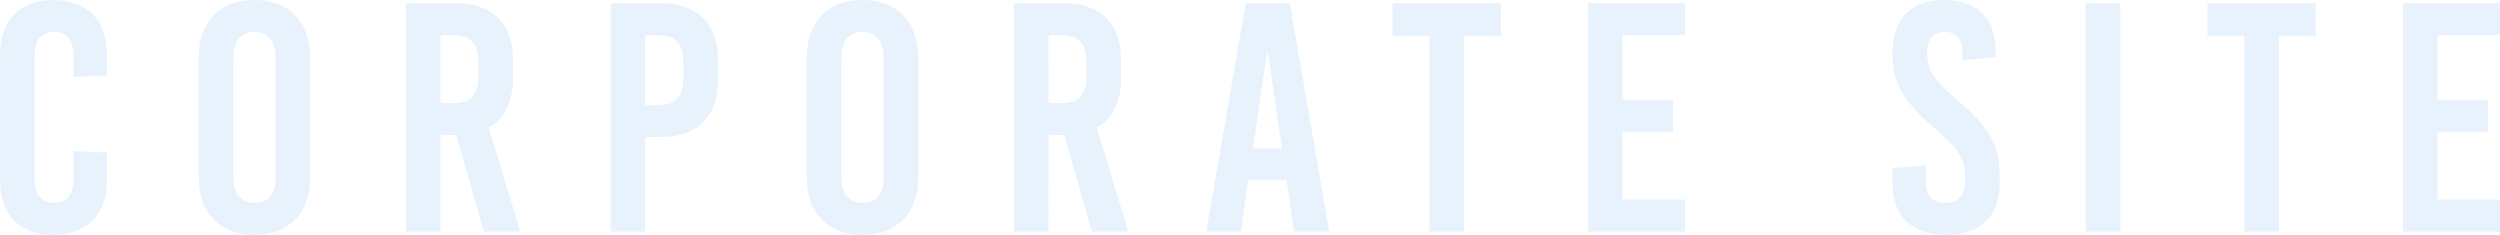 <svg xmlns="http://www.w3.org/2000/svg" width="459.84" height="43.199" viewBox="0 0 459.84 43.199">
  <path id="Path_17084" data-name="Path 17084" d="M28.96,14.4c-6.18,0-9.78,3.72-9.78,10.08V47.52c0,6.36,3.6,10.08,9.78,10.08,6.24,0,9.9-3.72,9.9-10.08V42.48l-6.12-.3v4.68c0,3.36-1.26,4.86-3.6,4.86s-3.6-1.5-3.6-4.26V24.54c0-2.76,1.26-4.26,3.6-4.26s3.6,1.5,3.6,4.86v3.42l6.12-.3V24.48C38.86,18.12,35.2,14.4,28.96,14.4Zm37.02,0c-6.36,0-10.26,4.02-10.26,10.62V46.98c0,6.6,3.9,10.62,10.26,10.62s10.26-4.02,10.26-10.62V25.02C76.24,18.42,72.34,14.4,65.98,14.4Zm0,5.88c2.52,0,3.9,1.68,3.9,4.8V46.92c0,3.12-1.38,4.8-3.9,4.8s-3.9-1.68-3.9-4.8V25.08C62.08,21.96,63.46,20.28,65.98,20.28ZM108.16,57h6.72l-5.82-19.14c2.94-1.68,4.5-4.8,4.5-9.24v-3c0-6.9-3.72-10.62-10.56-10.62H93.82V57h6.36V39.24h2.94Zm-7.98-36.12h2.58c3.06,0,4.44,1.62,4.44,5.16V28.2c0,3.54-1.38,5.16-4.44,5.16h-2.58ZM131.5,15V57h6.36V39.6h2.82c6.84,0,10.56-3.72,10.56-10.62V25.62c0-6.9-3.72-10.62-10.56-10.62Zm6.36,5.88h2.58c3.06,0,4.44,1.62,4.44,5.16v2.52c0,3.54-1.38,5.16-4.44,5.16h-2.58Zm39.96-6.48c-6.36,0-10.26,4.02-10.26,10.62V46.98c0,6.6,3.9,10.62,10.26,10.62s10.26-4.02,10.26-10.62V25.02C188.08,18.42,184.18,14.4,177.82,14.4Zm0,5.88c2.52,0,3.9,1.68,3.9,4.8V46.92c0,3.12-1.38,4.8-3.9,4.8s-3.9-1.68-3.9-4.8V25.08C173.92,21.96,175.3,20.28,177.82,20.28ZM220,57h6.72L220.9,37.86c2.94-1.68,4.5-4.8,4.5-9.24v-3c0-6.9-3.72-10.62-10.56-10.62h-9.18V57h6.36V39.24h2.94Zm-7.98-36.12h2.58c3.06,0,4.44,1.62,4.44,5.16V28.2c0,3.54-1.38,5.16-4.44,5.16h-2.58ZM263.68,57l-7.26-42h-8.1l-7.26,42h6.36l1.38-9.54h7.02L257.2,57ZM252.22,24h.18l2.58,17.7h-5.34Zm43.02-3V15H275.32v6h6.78V57h6.36V21Zm33.9-.12V15H311.26V57h17.88V51.12H317.62V38.64h9.3V32.76h-9.3V20.88Zm47.64-6.48c-6.06,0-9.48,3.42-9.48,9.42v.9c0,4.92,1.98,8.4,7.8,13.32,4.26,3.6,5.52,5.7,5.52,8.34v1.38q0,3.96-3.6,3.96t-3.6-3.96v-3l-6.12.6v2.82c0,6,3.54,9.42,9.84,9.42s9.84-3.42,9.84-9.42v-2.1c0-5.04-2.16-8.52-7.98-13.44-4.26-3.6-5.34-5.7-5.34-8.16v-.54c0-2.4,1.14-3.66,3.24-3.66s3.24,1.26,3.24,3.66V25.5l6.12-.6V23.82C386.26,17.82,382.84,14.4,376.78,14.4ZM409.18,57V15h-6.36V57Zm35.94-36V15H425.2v6h6.78V57h6.36V21Zm33.9-.12V15H461.14V57h17.88V51.12H467.5V38.64h9.3V32.76h-9.3V20.88Z" transform="translate(-19.18 -14.4)" fill="#0074d9" opacity="0.097"/>
</svg>
